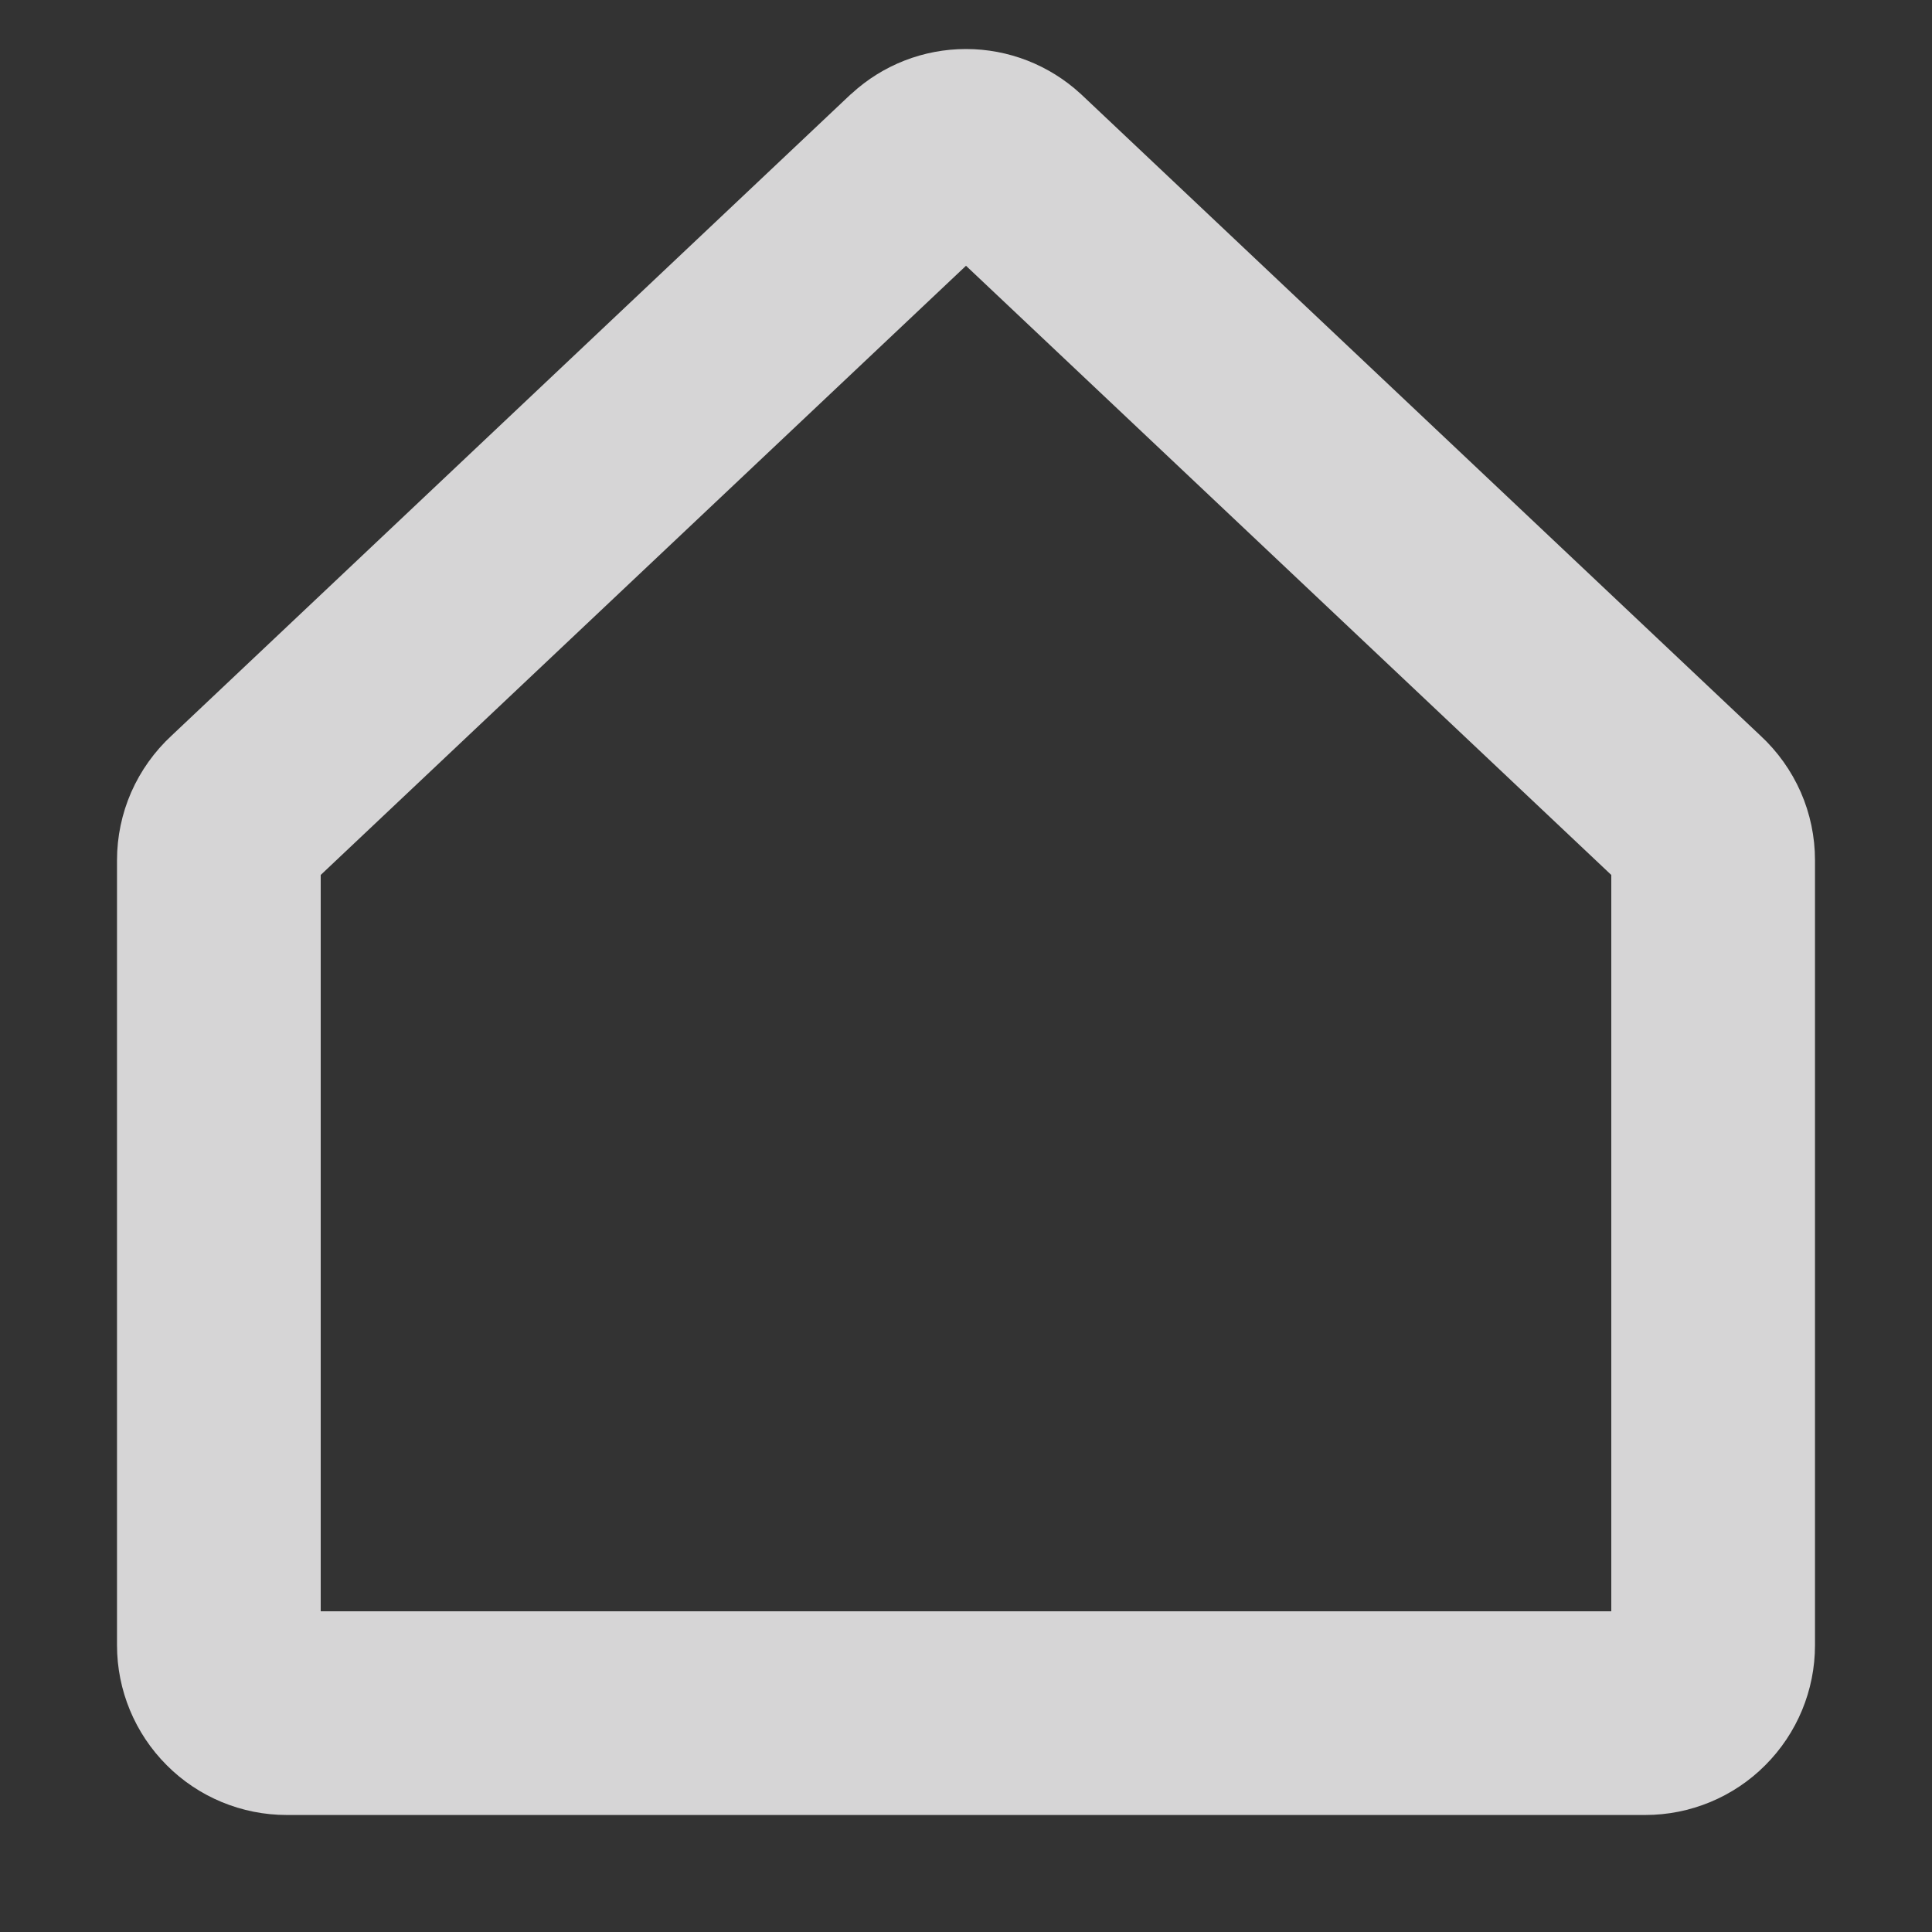 <svg width="16" height="16" viewBox="0 0 16 16" fill="none" xmlns="http://www.w3.org/2000/svg">
<rect x="0" y="0" width="16" height="16" fill="#333333" stroke="none"/>
<path d="M14.578 6.091L8.957 0.784L8.946 0.774C8.687 0.537 8.35 0.406 8 0.406C7.649 0.406 7.312 0.537 7.054 0.774L7.042 0.784L1.422 6.091C1.279 6.223 1.165 6.383 1.087 6.56C1.009 6.738 0.969 6.93 0.969 7.124V13.625C0.969 13.998 1.117 14.355 1.381 14.619C1.644 14.883 2.002 15.031 2.375 15.031H13.625C13.998 15.031 14.356 14.883 14.619 14.619C14.883 14.355 15.031 13.998 15.031 13.625V7.124C15.031 6.93 14.991 6.738 14.913 6.56C14.835 6.383 14.721 6.223 14.578 6.091ZM13.344 13.344H2.656V7.246L8 2.201L13.344 7.246V13.344Z" fill="#EEEDEE" fill-opacity="0.87"/>
</svg>
